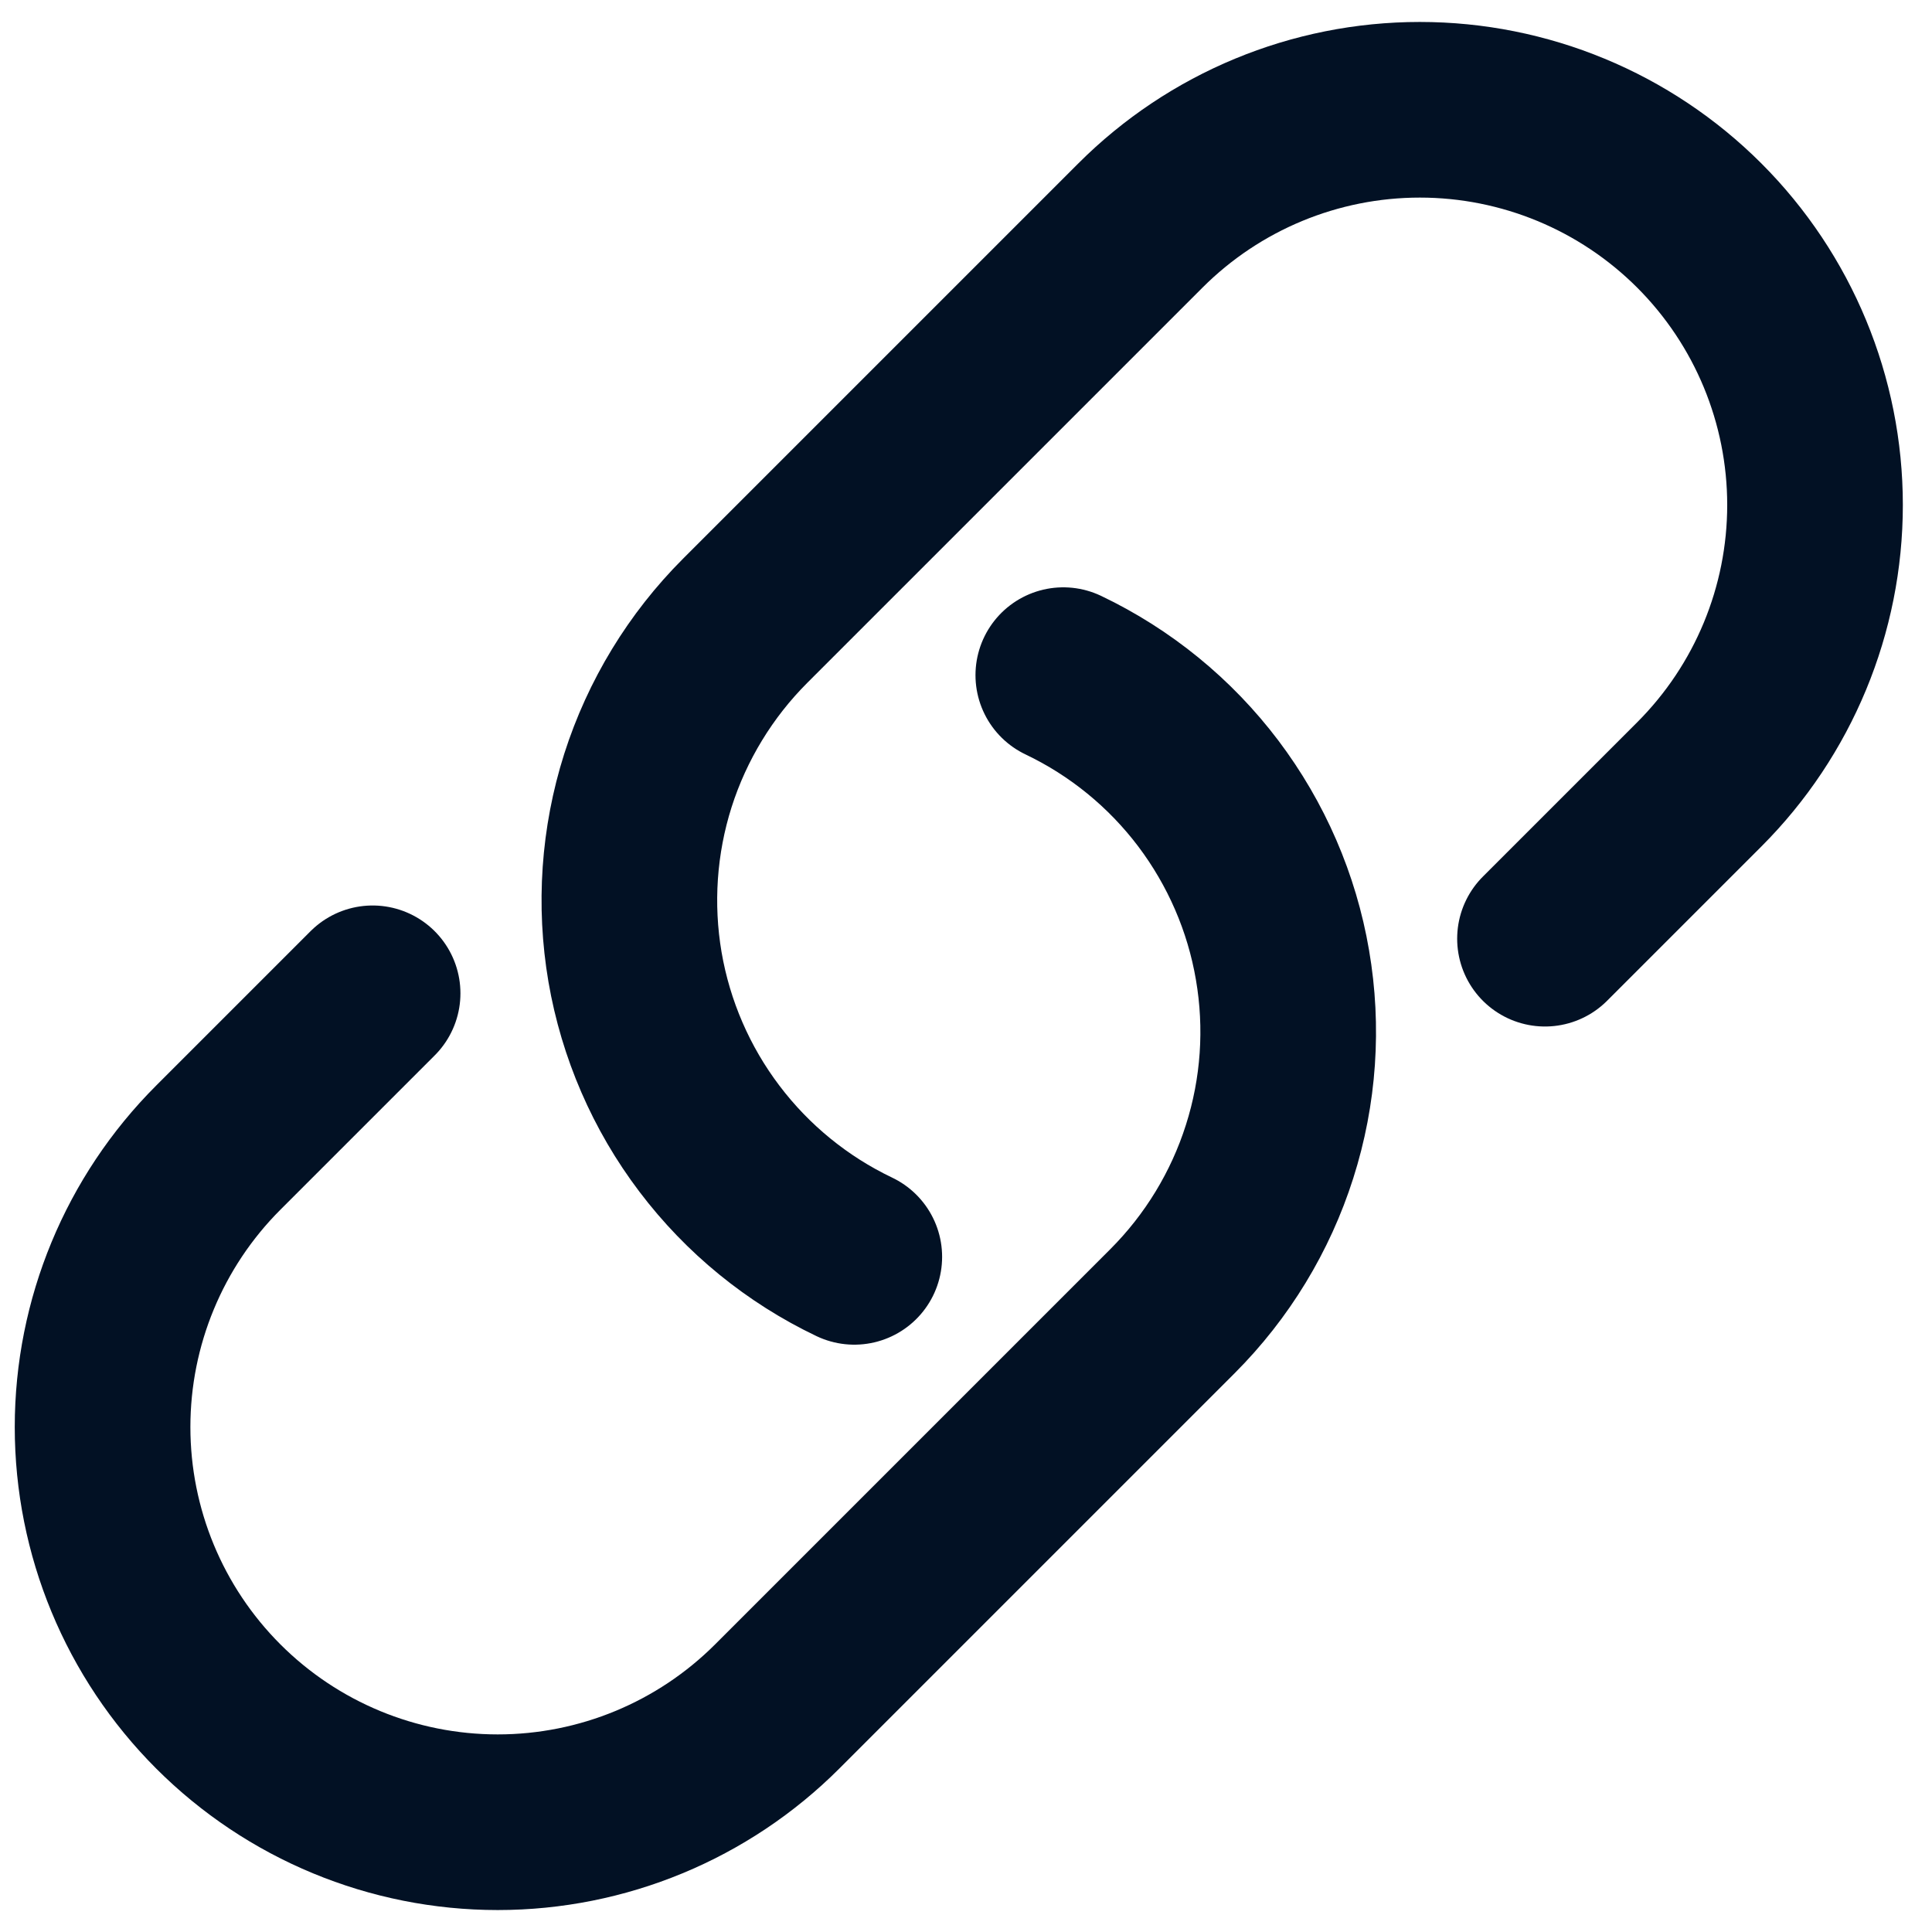 <svg width="22" height="22" viewBox="0 0 22 22" fill="none" xmlns="http://www.w3.org/2000/svg">
<path d="M12.108 7.688C12.758 7.998 13.324 8.46 13.758 9.034C14.192 9.609 14.483 10.279 14.604 10.989C14.726 11.698 14.676 12.427 14.457 13.113C14.239 13.799 13.859 14.423 13.35 14.932L8.85 19.432C8.006 20.276 6.861 20.75 5.668 20.75C4.474 20.75 3.33 20.276 2.486 19.432C1.642 18.588 1.168 17.444 1.168 16.25C1.168 15.056 1.642 13.912 2.486 13.068L4.243 11.311M17.593 10.689L19.35 8.932C20.194 8.088 20.668 6.944 20.668 5.75C20.668 4.557 20.194 3.412 19.35 2.568C18.506 1.724 17.361 1.25 16.168 1.25C14.974 1.25 13.83 1.724 12.986 2.568L8.486 7.068C7.977 7.577 7.597 8.201 7.378 8.887C7.16 9.573 7.11 10.302 7.231 11.012C7.353 11.721 7.643 12.392 8.078 12.966C8.512 13.54 9.078 14.002 9.728 14.312" stroke="#021124" stroke-width="2" stroke-linecap="round" stroke-linejoin="round"/>
</svg>
